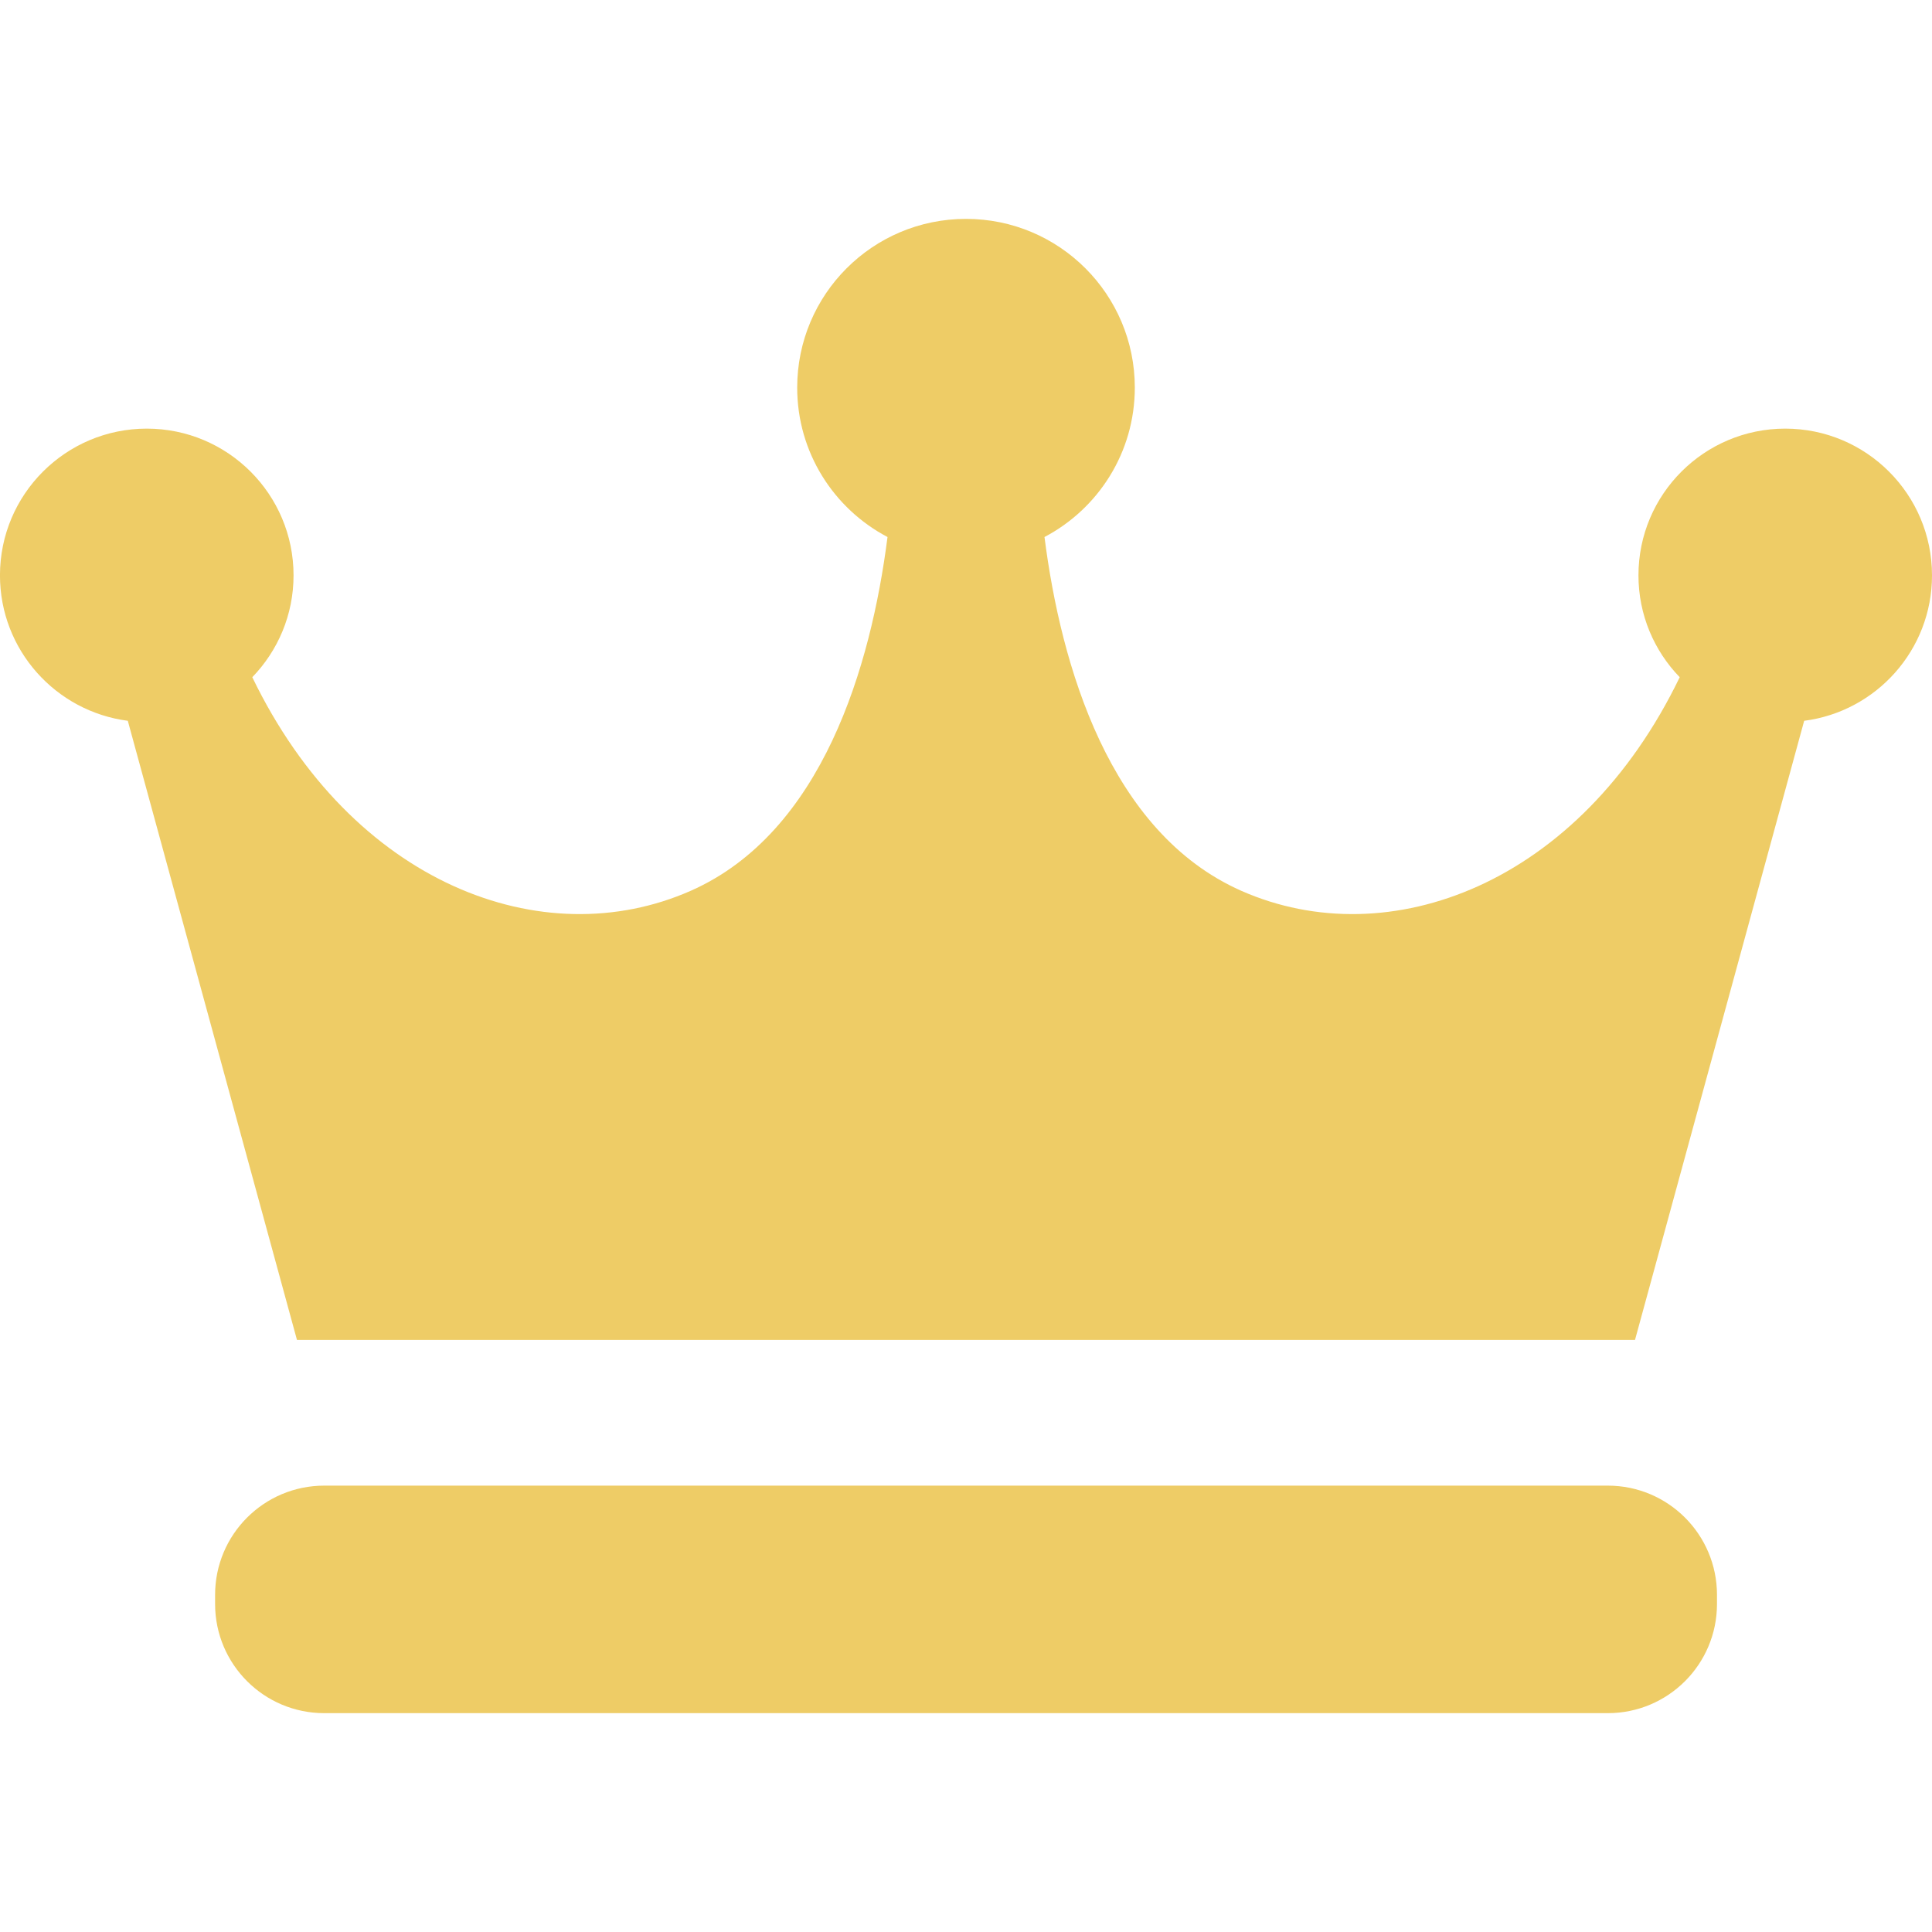 <svg viewBox="0 0 48 48" xmlns="http://www.w3.org/2000/svg"><g fill="#ec6"><path d="m48 14.294c0-2.013-1.633-3.645-3.646-3.645s-3.647 1.632-3.647 3.645c0 .984.391 1.877 1.025 2.531-2.48 5.136-7.22 6.929-10.894 5.306-3.272-1.447-4.479-5.584-4.888-8.789 1.334-.702 2.244-2.099 2.244-3.712 0-2.316-1.876-4.192-4.194-4.192s-4.194 1.876-4.194 4.192c0 1.613.91 3.01 2.244 3.712-.409 3.205-1.616 7.342-4.888 8.789-3.674 1.623-8.414-.17-10.894-5.306.634-.655 1.025-1.547 1.025-2.531 0-2.013-1.633-3.645-3.646-3.645-2.014 0-3.648 1.632-3.648 3.645 0 1.854 1.386 3.382 3.176 3.614l4.203 15.382h33.243l4.203-15.382c1.791-.231 3.176-1.759 3.176-3.614z"/><path d="m42.658 39.85c0 1.499-1.214 2.713-2.714 2.713h-31.887c-1.499 0-2.713-1.214-2.713-2.713v-.226c0-1.5 1.214-2.714 2.713-2.714h31.887c1.5 0 2.714 1.214 2.714 2.714z"/></g></svg>